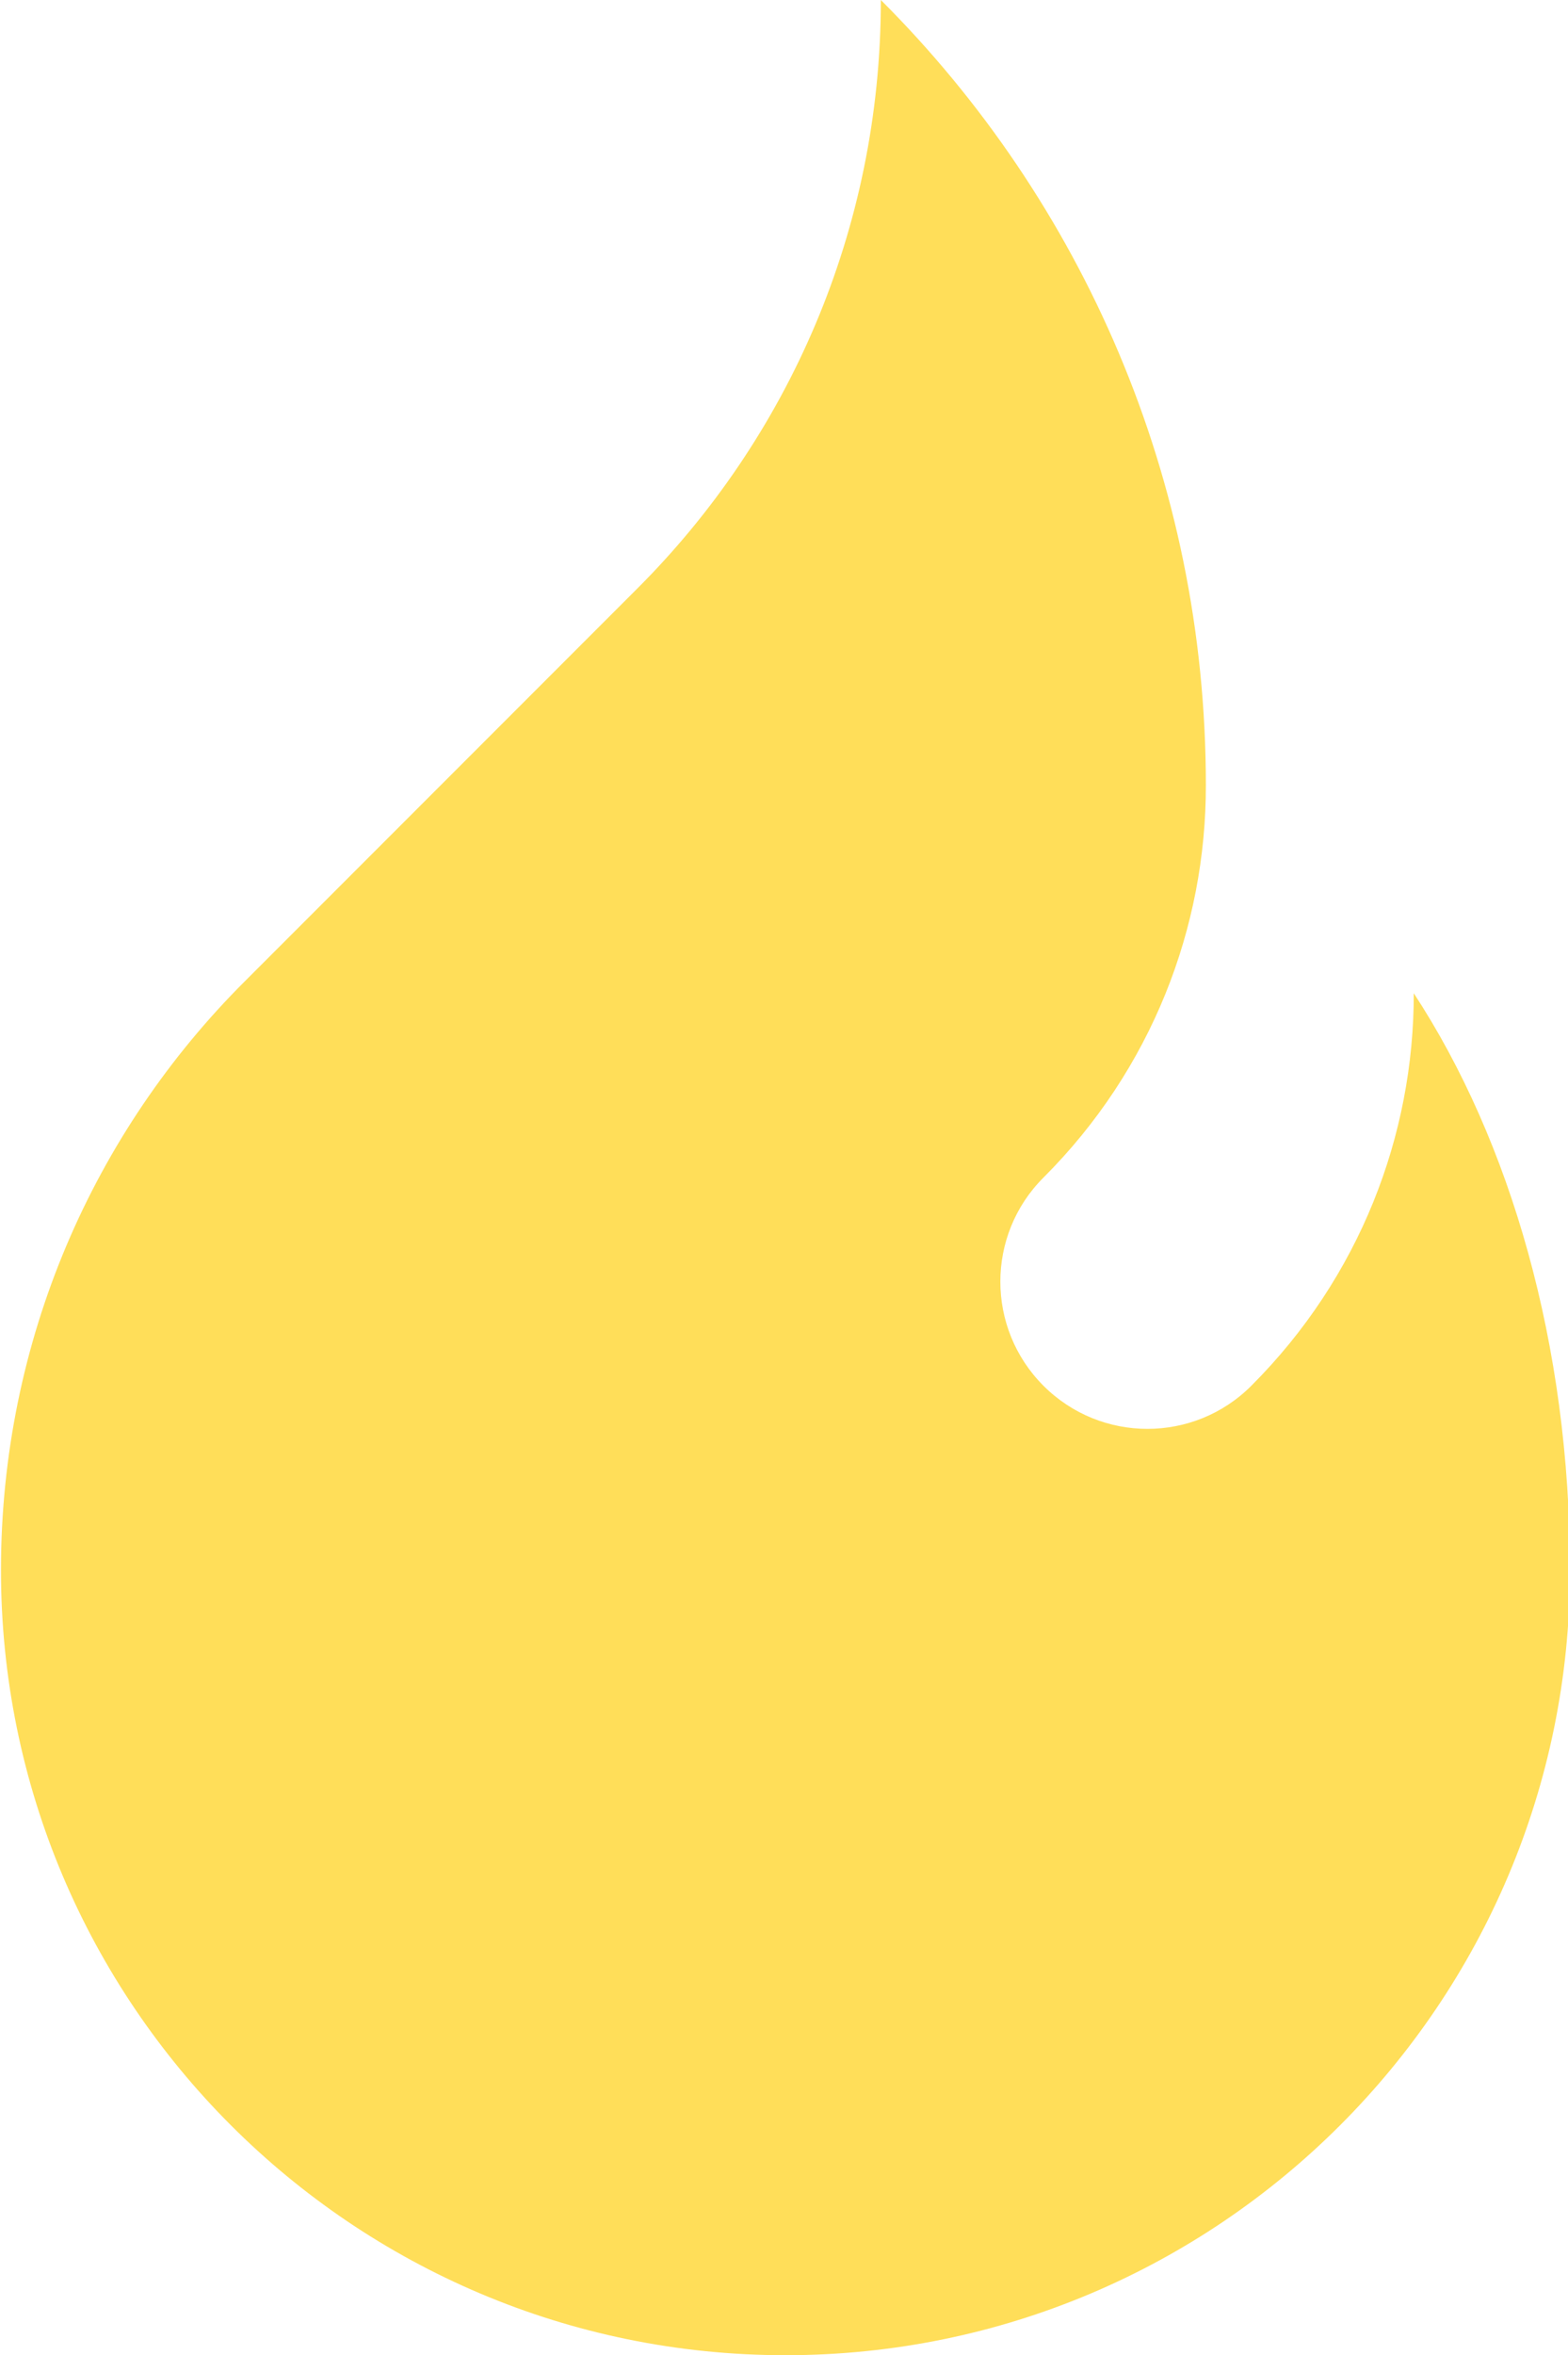 <?xml version="1.0" encoding="UTF-8" standalone="no"?><svg xmlns="http://www.w3.org/2000/svg" xmlns:xlink="http://www.w3.org/1999/xlink" fill="#ffde59" height="80" preserveAspectRatio="xMidYMid meet" version="1" viewBox="23.3 10.0 53.3 80.0" width="53.3" zoomAndPan="magnify"><g id="change1_1"><path d="M71.357,43.737c0.007,4.828-1.839,9.652-5.521,13.333c-1.95,1.953-5.114,1.953-7.067,0s-1.953-5.12,0-7.07 c3.685-3.682,5.527-8.506,5.521-13.333c0-10.413-4.212-19.844-11.048-26.667c0,7.819-3.164,14.889-8.288,20L31.621,43.333 c-5.126,5.11-8.288,12.181-8.288,20C23.333,78.054,35.279,90,50,90c14.727,0,26.667-11.946,26.667-26.667 C76.667,55.681,74.639,48.75,71.357,43.737z"/></g></svg>